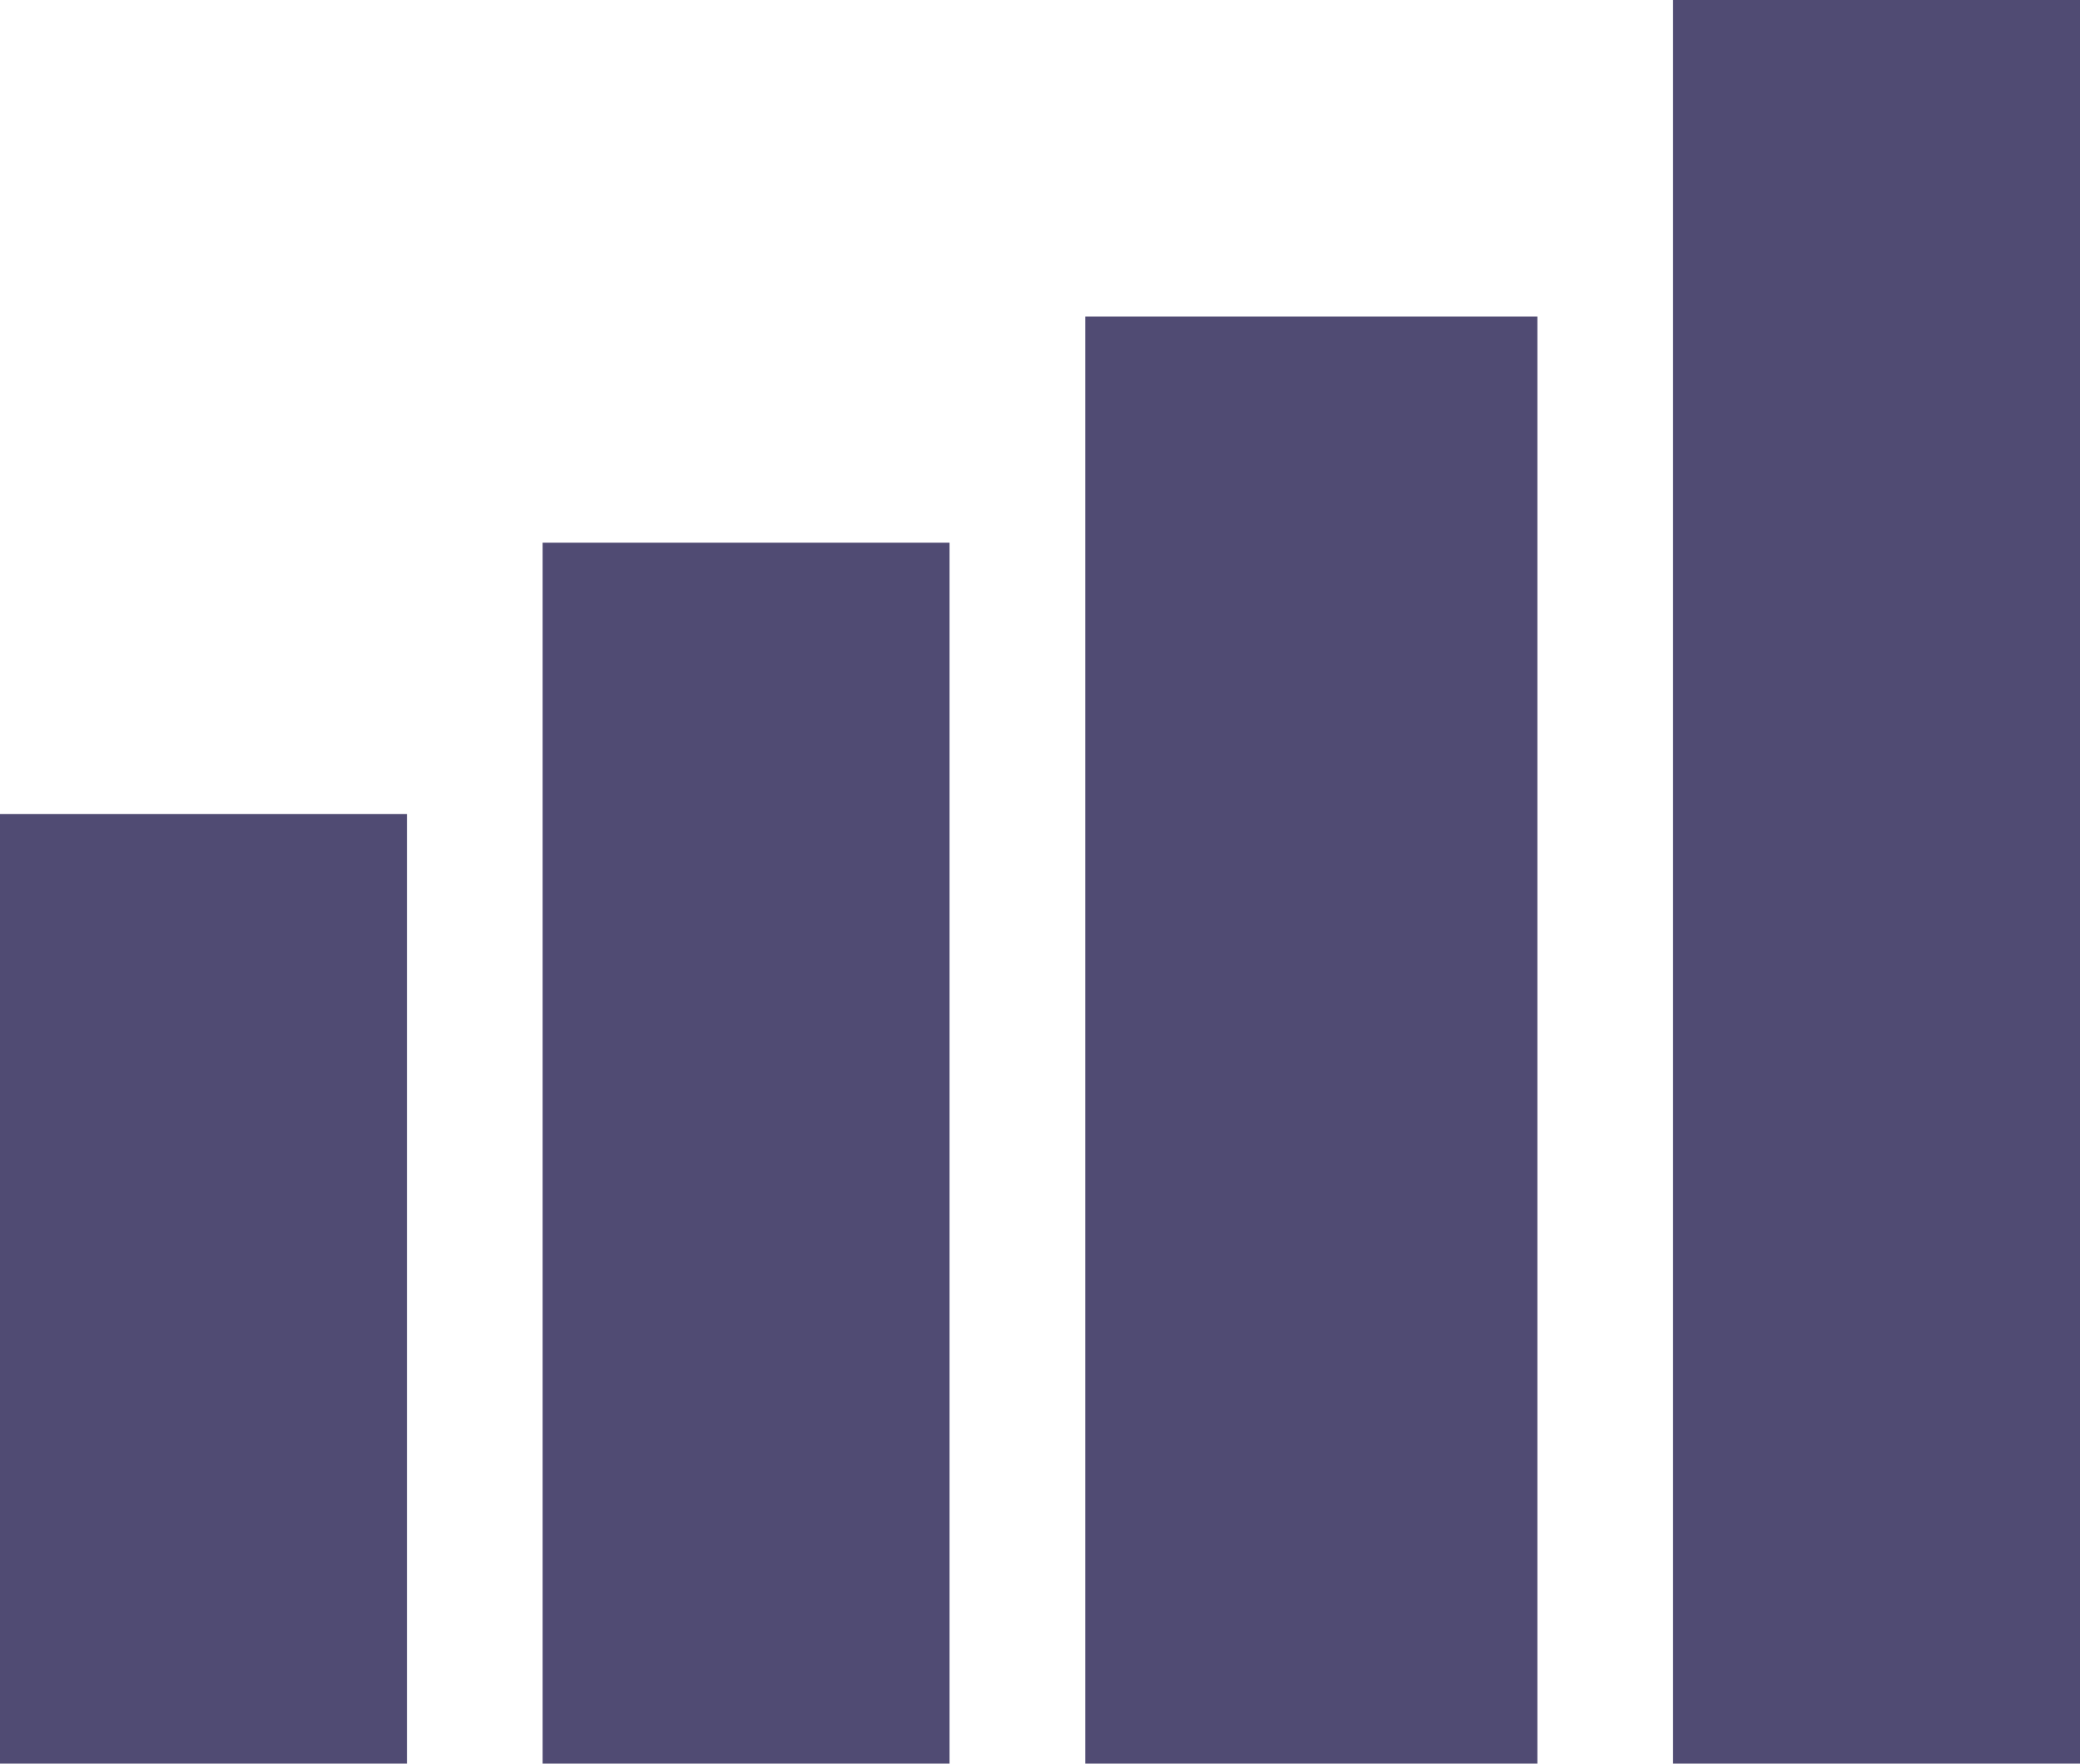 <?xml version="1.0" encoding="UTF-8"?>
<svg width="46px" height="39px" viewBox="0 0 46 39" version="1.1" xmlns="http://www.w3.org/2000/svg" xmlns:xlink="http://www.w3.org/1999/xlink">
    <!-- Generator: Sketch 48.2 (47327) - http://www.bohemiancoding.com/sketch -->
    <title>level</title>
    <desc>Created with Sketch.</desc>
    <defs></defs>
    <g id="Face-to-Face-1-on-1-Classes_PO" stroke="none" stroke-width="1" fill="none" fill-rule="evenodd" transform="translate(-503, -1411)">
        <g id="Sub_Programme-Overview" transform="translate(97, 1121)" fill="#504B73">
            <g id="levels" transform="translate(314, 290)">
                <g id="level" transform="translate(92, 0)">
                    <rect id="Rectangle-6" x="0" y="18" width="9" height="21"></rect>
                    <rect id="Rectangle-6" x="12" y="12" width="9" height="27"></rect>
                    <rect id="Rectangle-6" x="24" y="7" width="10" height="32"></rect>
                    <rect id="Rectangle-6" x="37" y="0" width="9" height="39"></rect>
                </g>
            </g>
        </g>
    </g>
</svg>